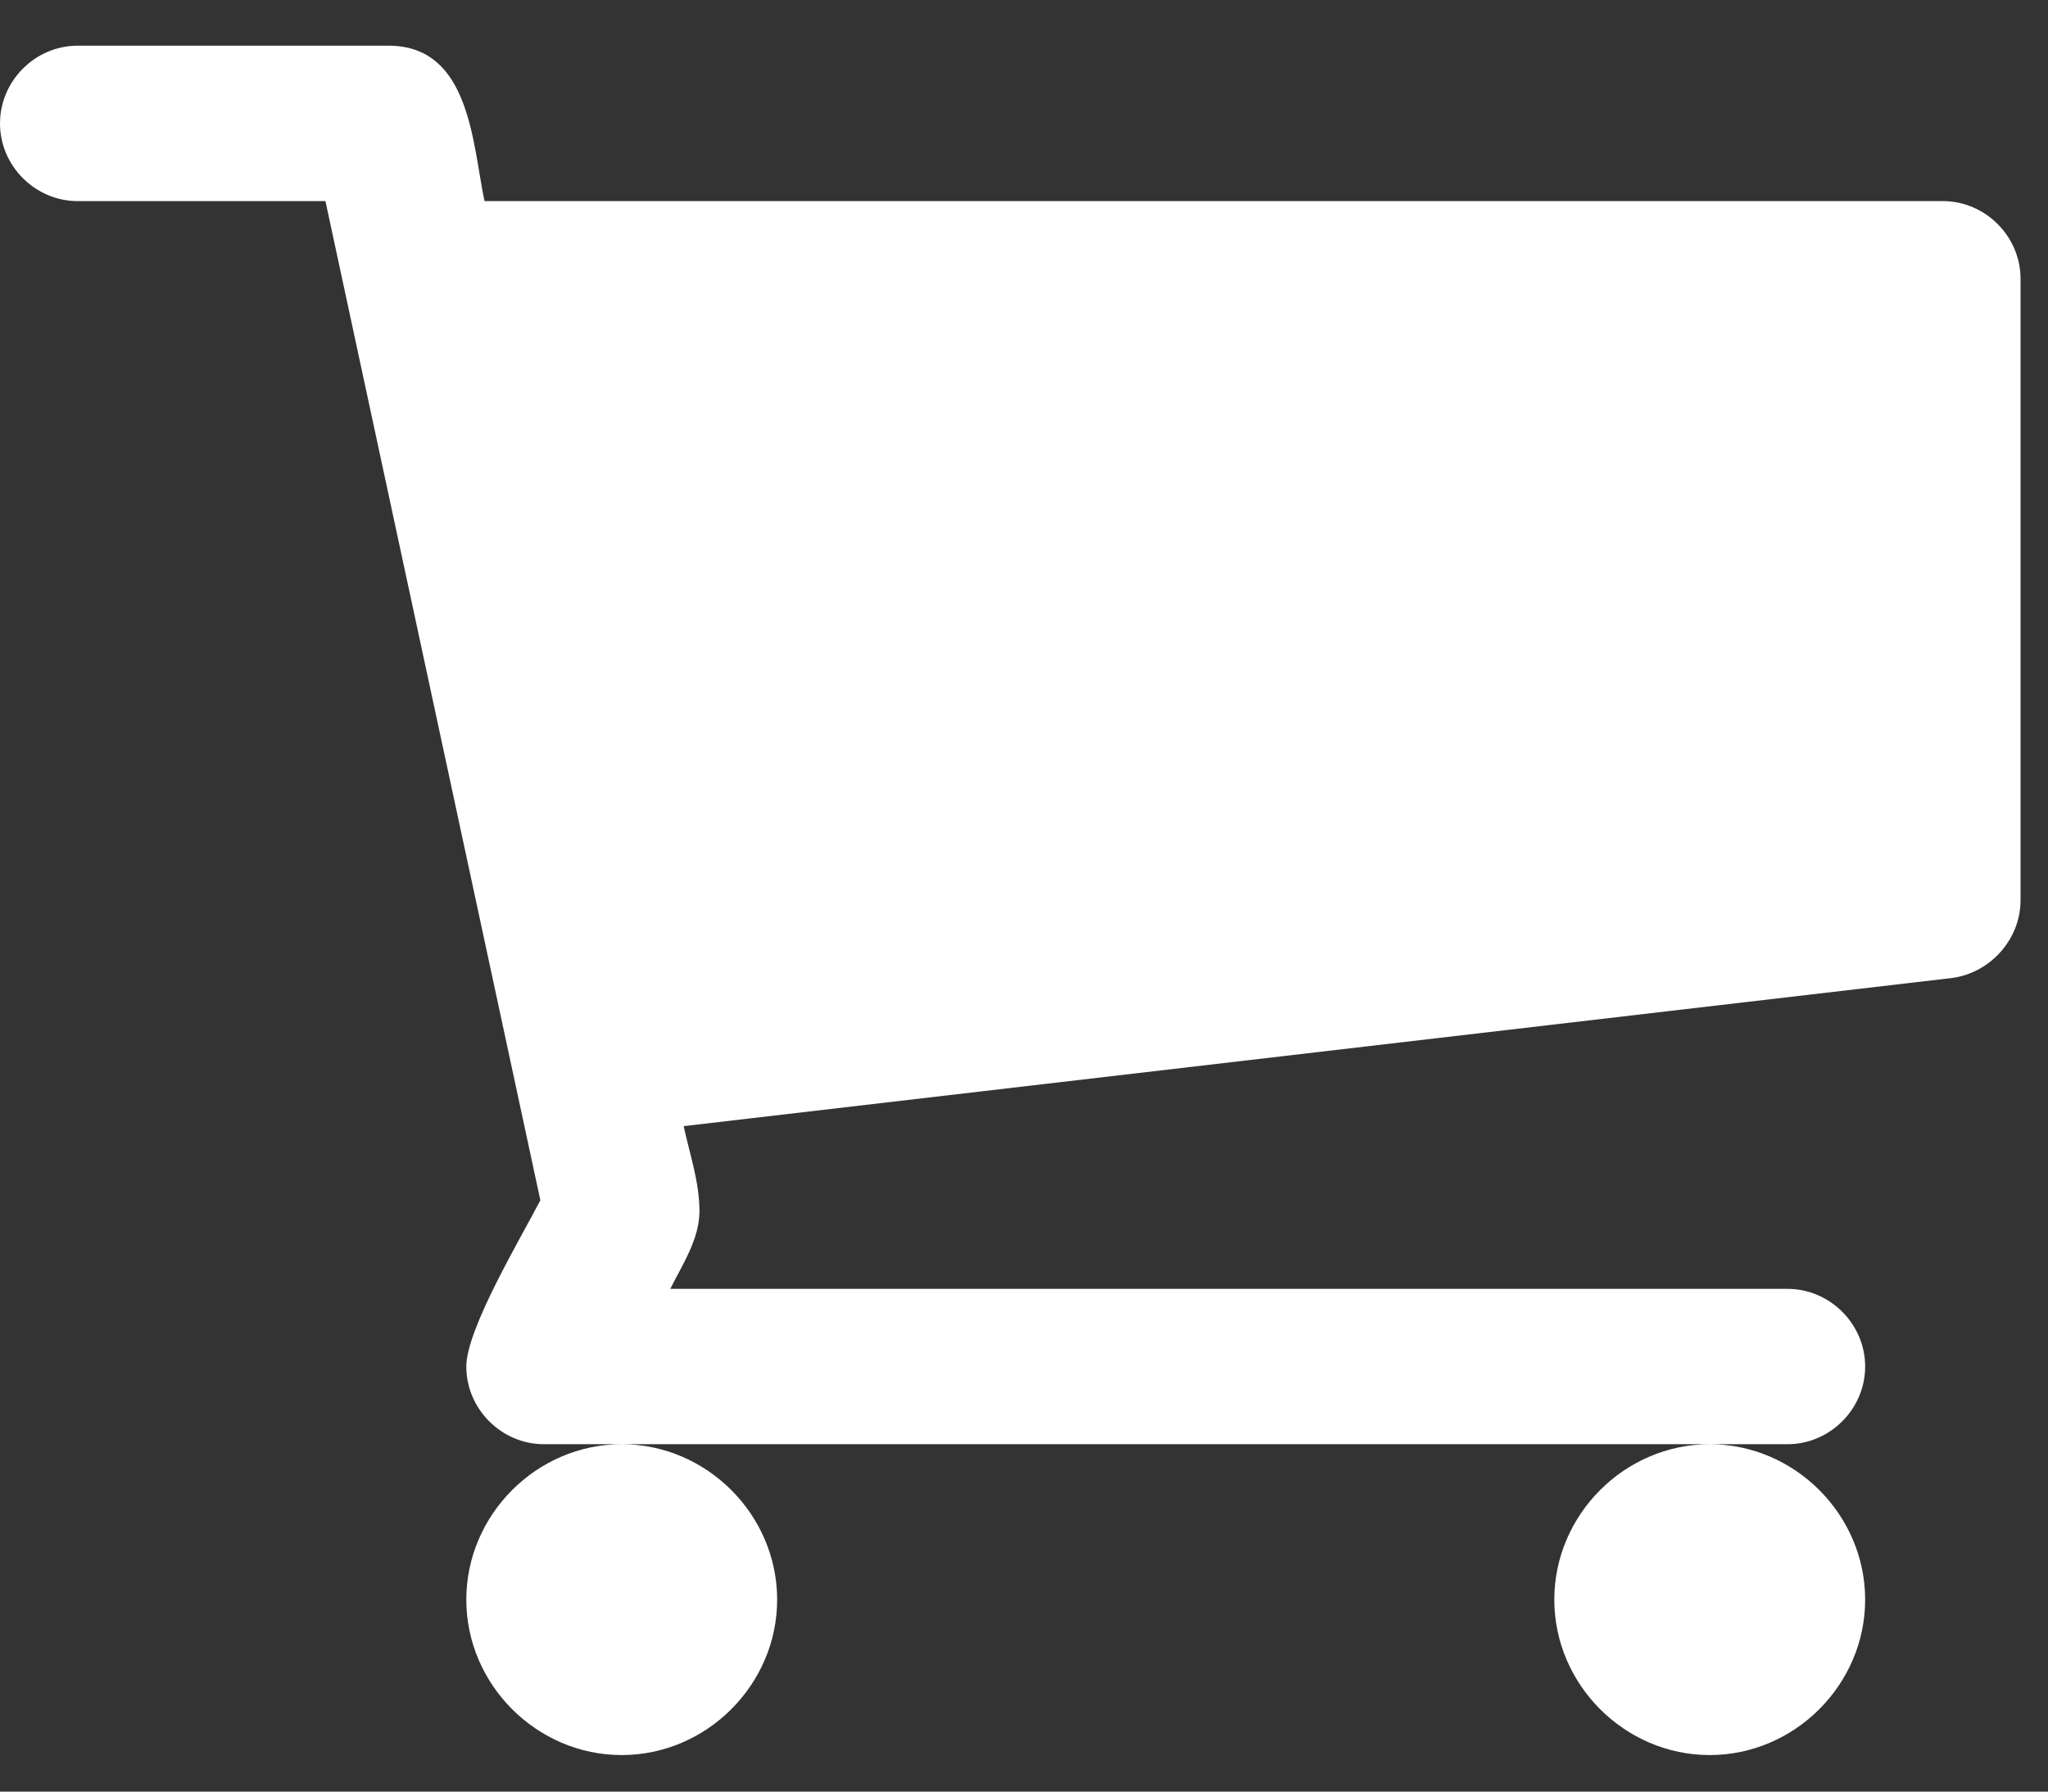 <?xml version="1.0" encoding="UTF-8"?>
<svg width="32px" height="28px" viewBox="0 0 32 28" version="1.1" xmlns="http://www.w3.org/2000/svg" xmlns:xlink="http://www.w3.org/1999/xlink">
    <rect x="0" y="0" width="32" height="28" fill="#333333" stroke="none"/>
    <!-- Generator: Sketch 64 (93537) - https://sketch.com -->
    <title>cart</title>
    <desc>Created with Sketch.</desc>
    <g id="Symbols" stroke="none" stroke-width="1" fill="none" fill-rule="evenodd">
        <g id="Top-Navigation" transform="translate(-1535, -128)" fill="#FFFFFF" fill-rule="nonzero">
            <g id="cart">
                <g transform="translate(1521, 117)">
                    <path d="M41.929,33.571 C42.593,33.571 43.143,33.021 43.143,32.357 C43.143,31.693 42.593,31.143 41.929,31.143 L24.473,31.143 C24.663,30.763 24.929,30.365 24.929,29.929 C24.929,29.473 24.777,29.037 24.682,28.6 L44.49,26.286 C45.097,26.21 45.571,25.679 45.571,25.071 L45.571,15.357 C45.571,14.693 45.021,14.143 44.357,14.143 L21.57,14.143 C21.381,13.232 21.343,11.714 20.071,11.714 L15.214,11.714 C14.55,11.714 14,12.264 14,12.929 C14,13.593 14.55,14.143 15.214,14.143 L19.085,14.143 L22.443,29.758 C22.14,30.346 21.286,31.769 21.286,32.357 C21.286,33.021 21.836,33.571 22.5,33.571 L41.929,33.571 Z M23.714,38.429 C25.042,38.429 26.143,37.328 26.143,36 C26.143,34.672 25.042,33.571 23.714,33.571 C22.386,33.571 21.286,34.672 21.286,36 C21.286,37.328 22.386,38.429 23.714,38.429 Z M40.714,38.429 C42.042,38.429 43.143,37.328 43.143,36 C43.143,34.672 42.042,33.571 40.714,33.571 C39.386,33.571 38.286,34.672 38.286,36 C38.286,37.328 39.386,38.429 40.714,38.429 Z"></path>
                </g>
            </g>
        </g>
    </g>
</svg>